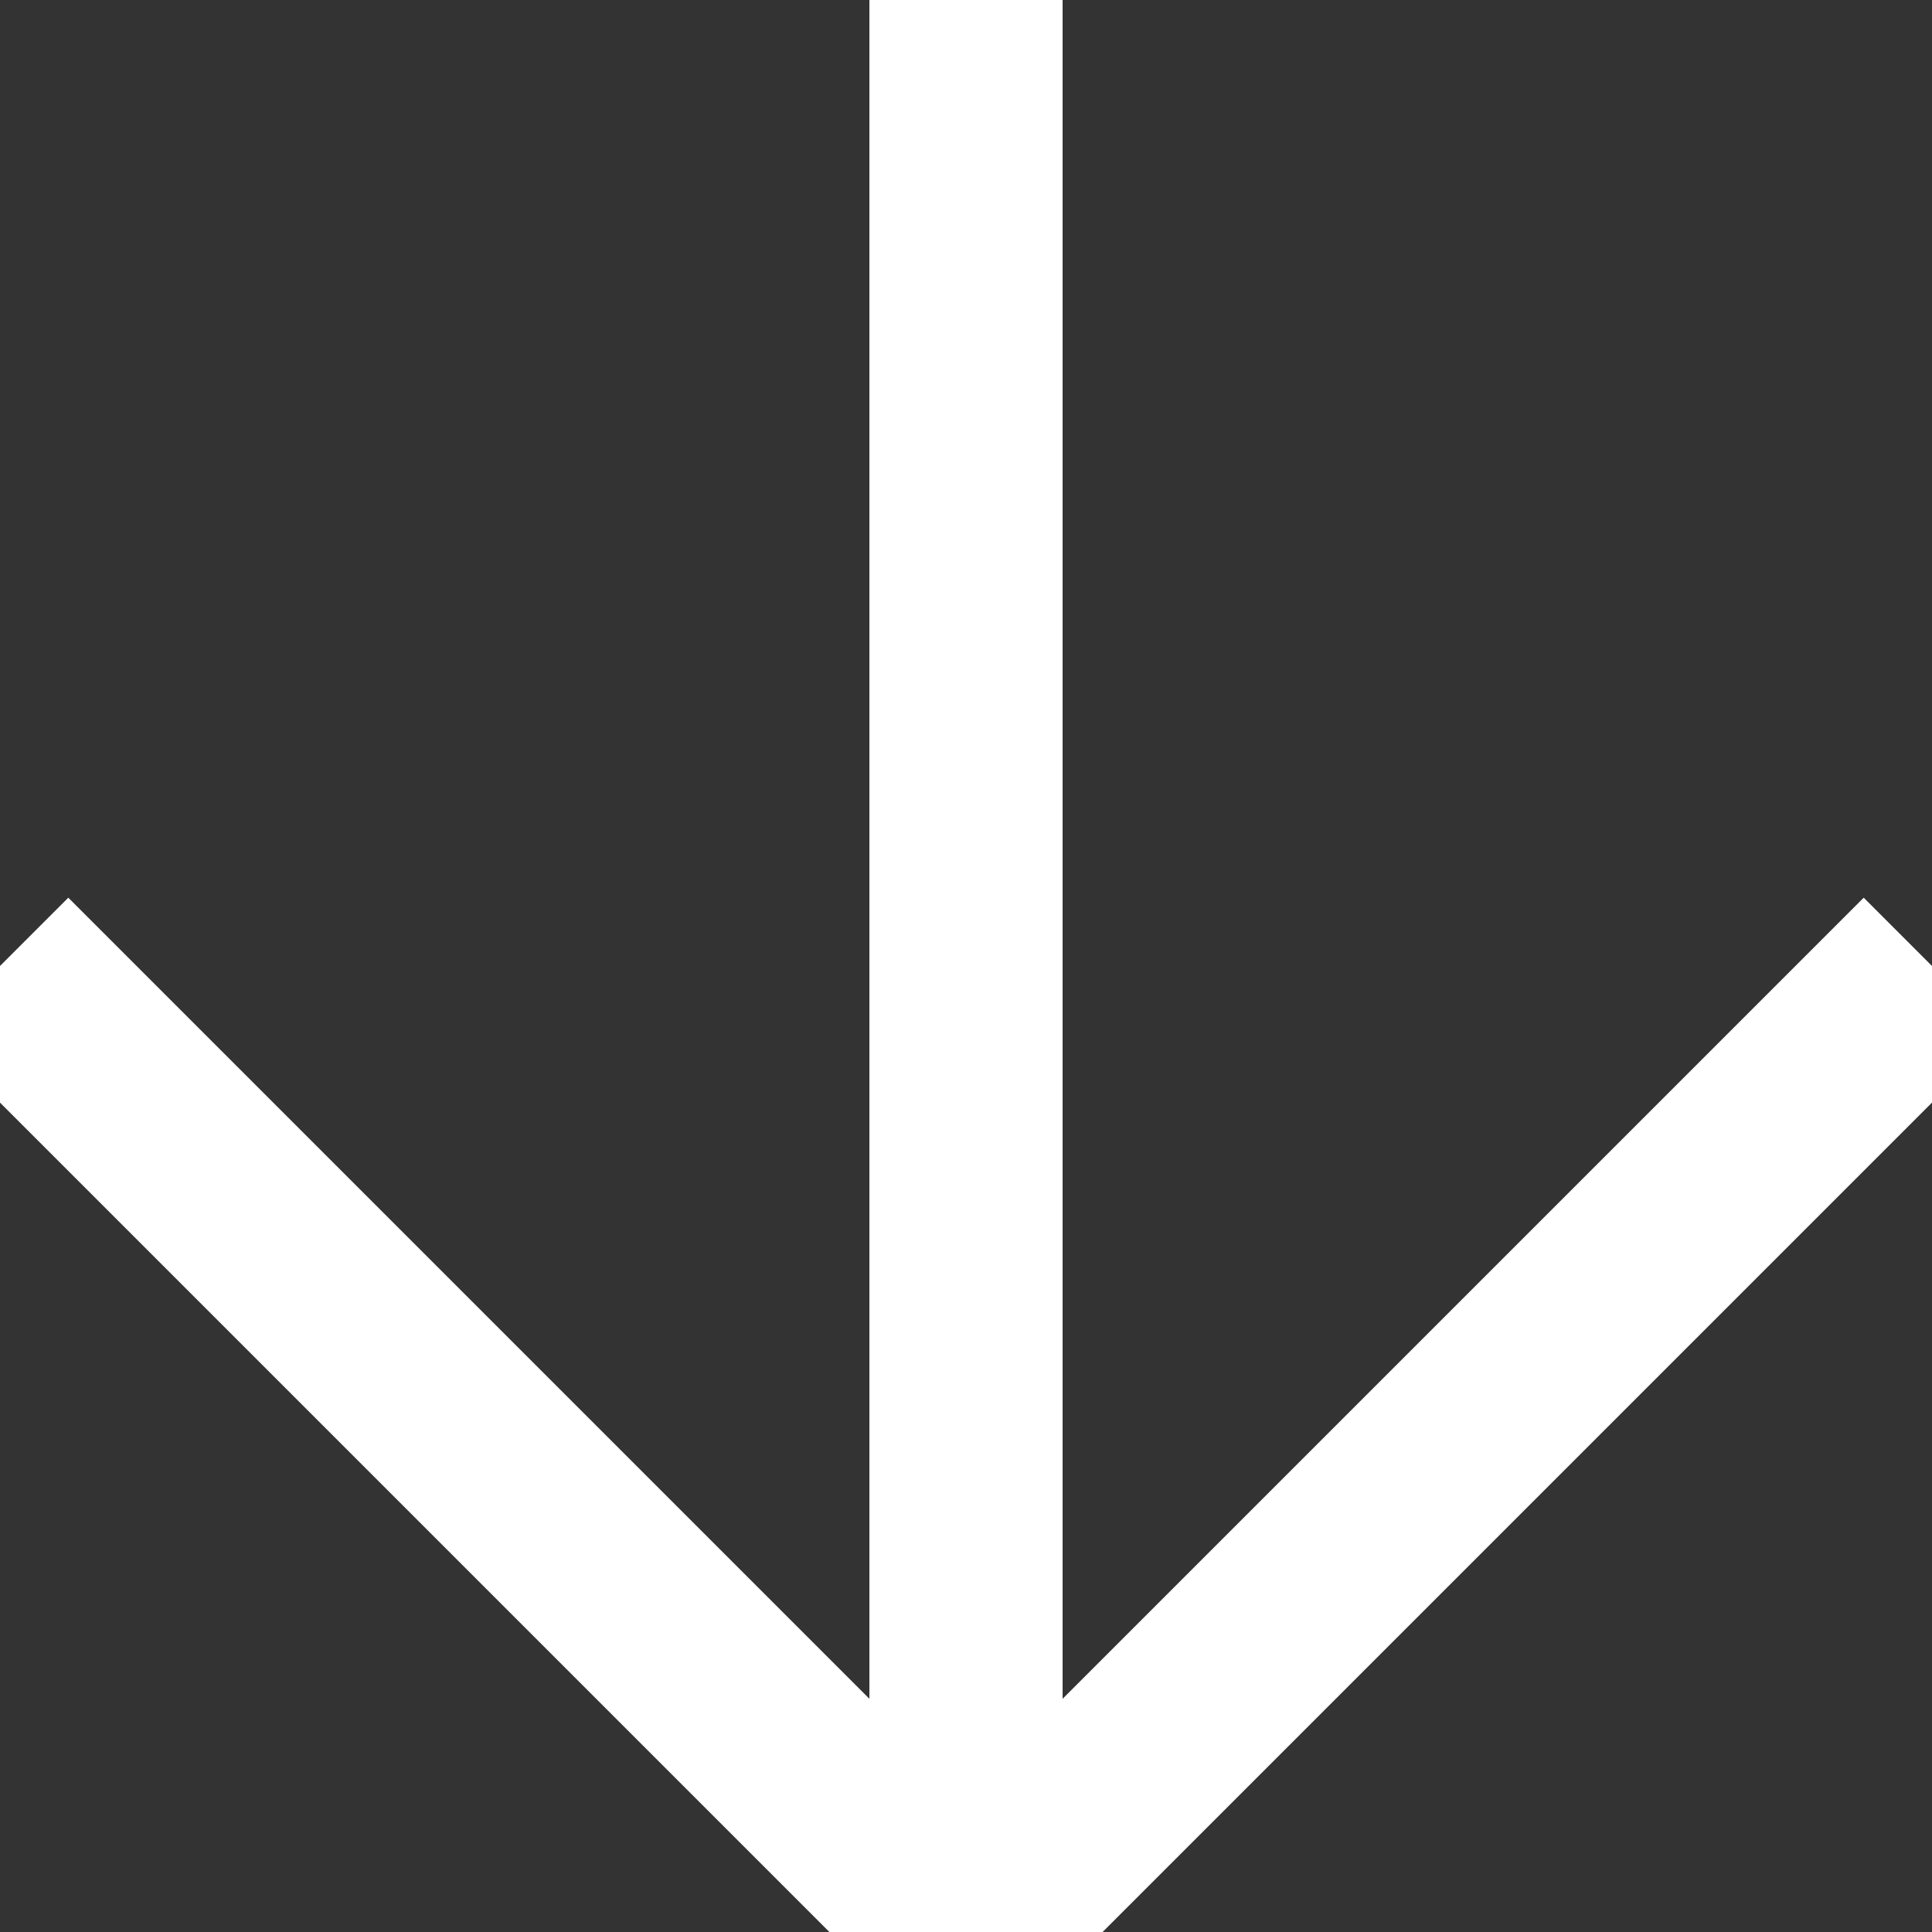 <svg xmlns="http://www.w3.org/2000/svg" xmlns:xlink="http://www.w3.org/1999/xlink" width="24px" height="24px" viewBox="0 0 30 30" zoomAndPan="disable" preserveAspectRatio="none">
    <rect x="0" y="0" width="30" height="30" fill="#333333" stroke="none"/>
    <style type="text/css"><![CDATA[ line { stroke: #ffffff; stroke-width: 3; } ]]></style>
	<line x1="0" y1="15" x2="15" y2="30" />
	<line x1="30" y1="15" x2="15" y2="30" />
	<line x1="15" y1="30" x2="15" y2="0" />
</svg>